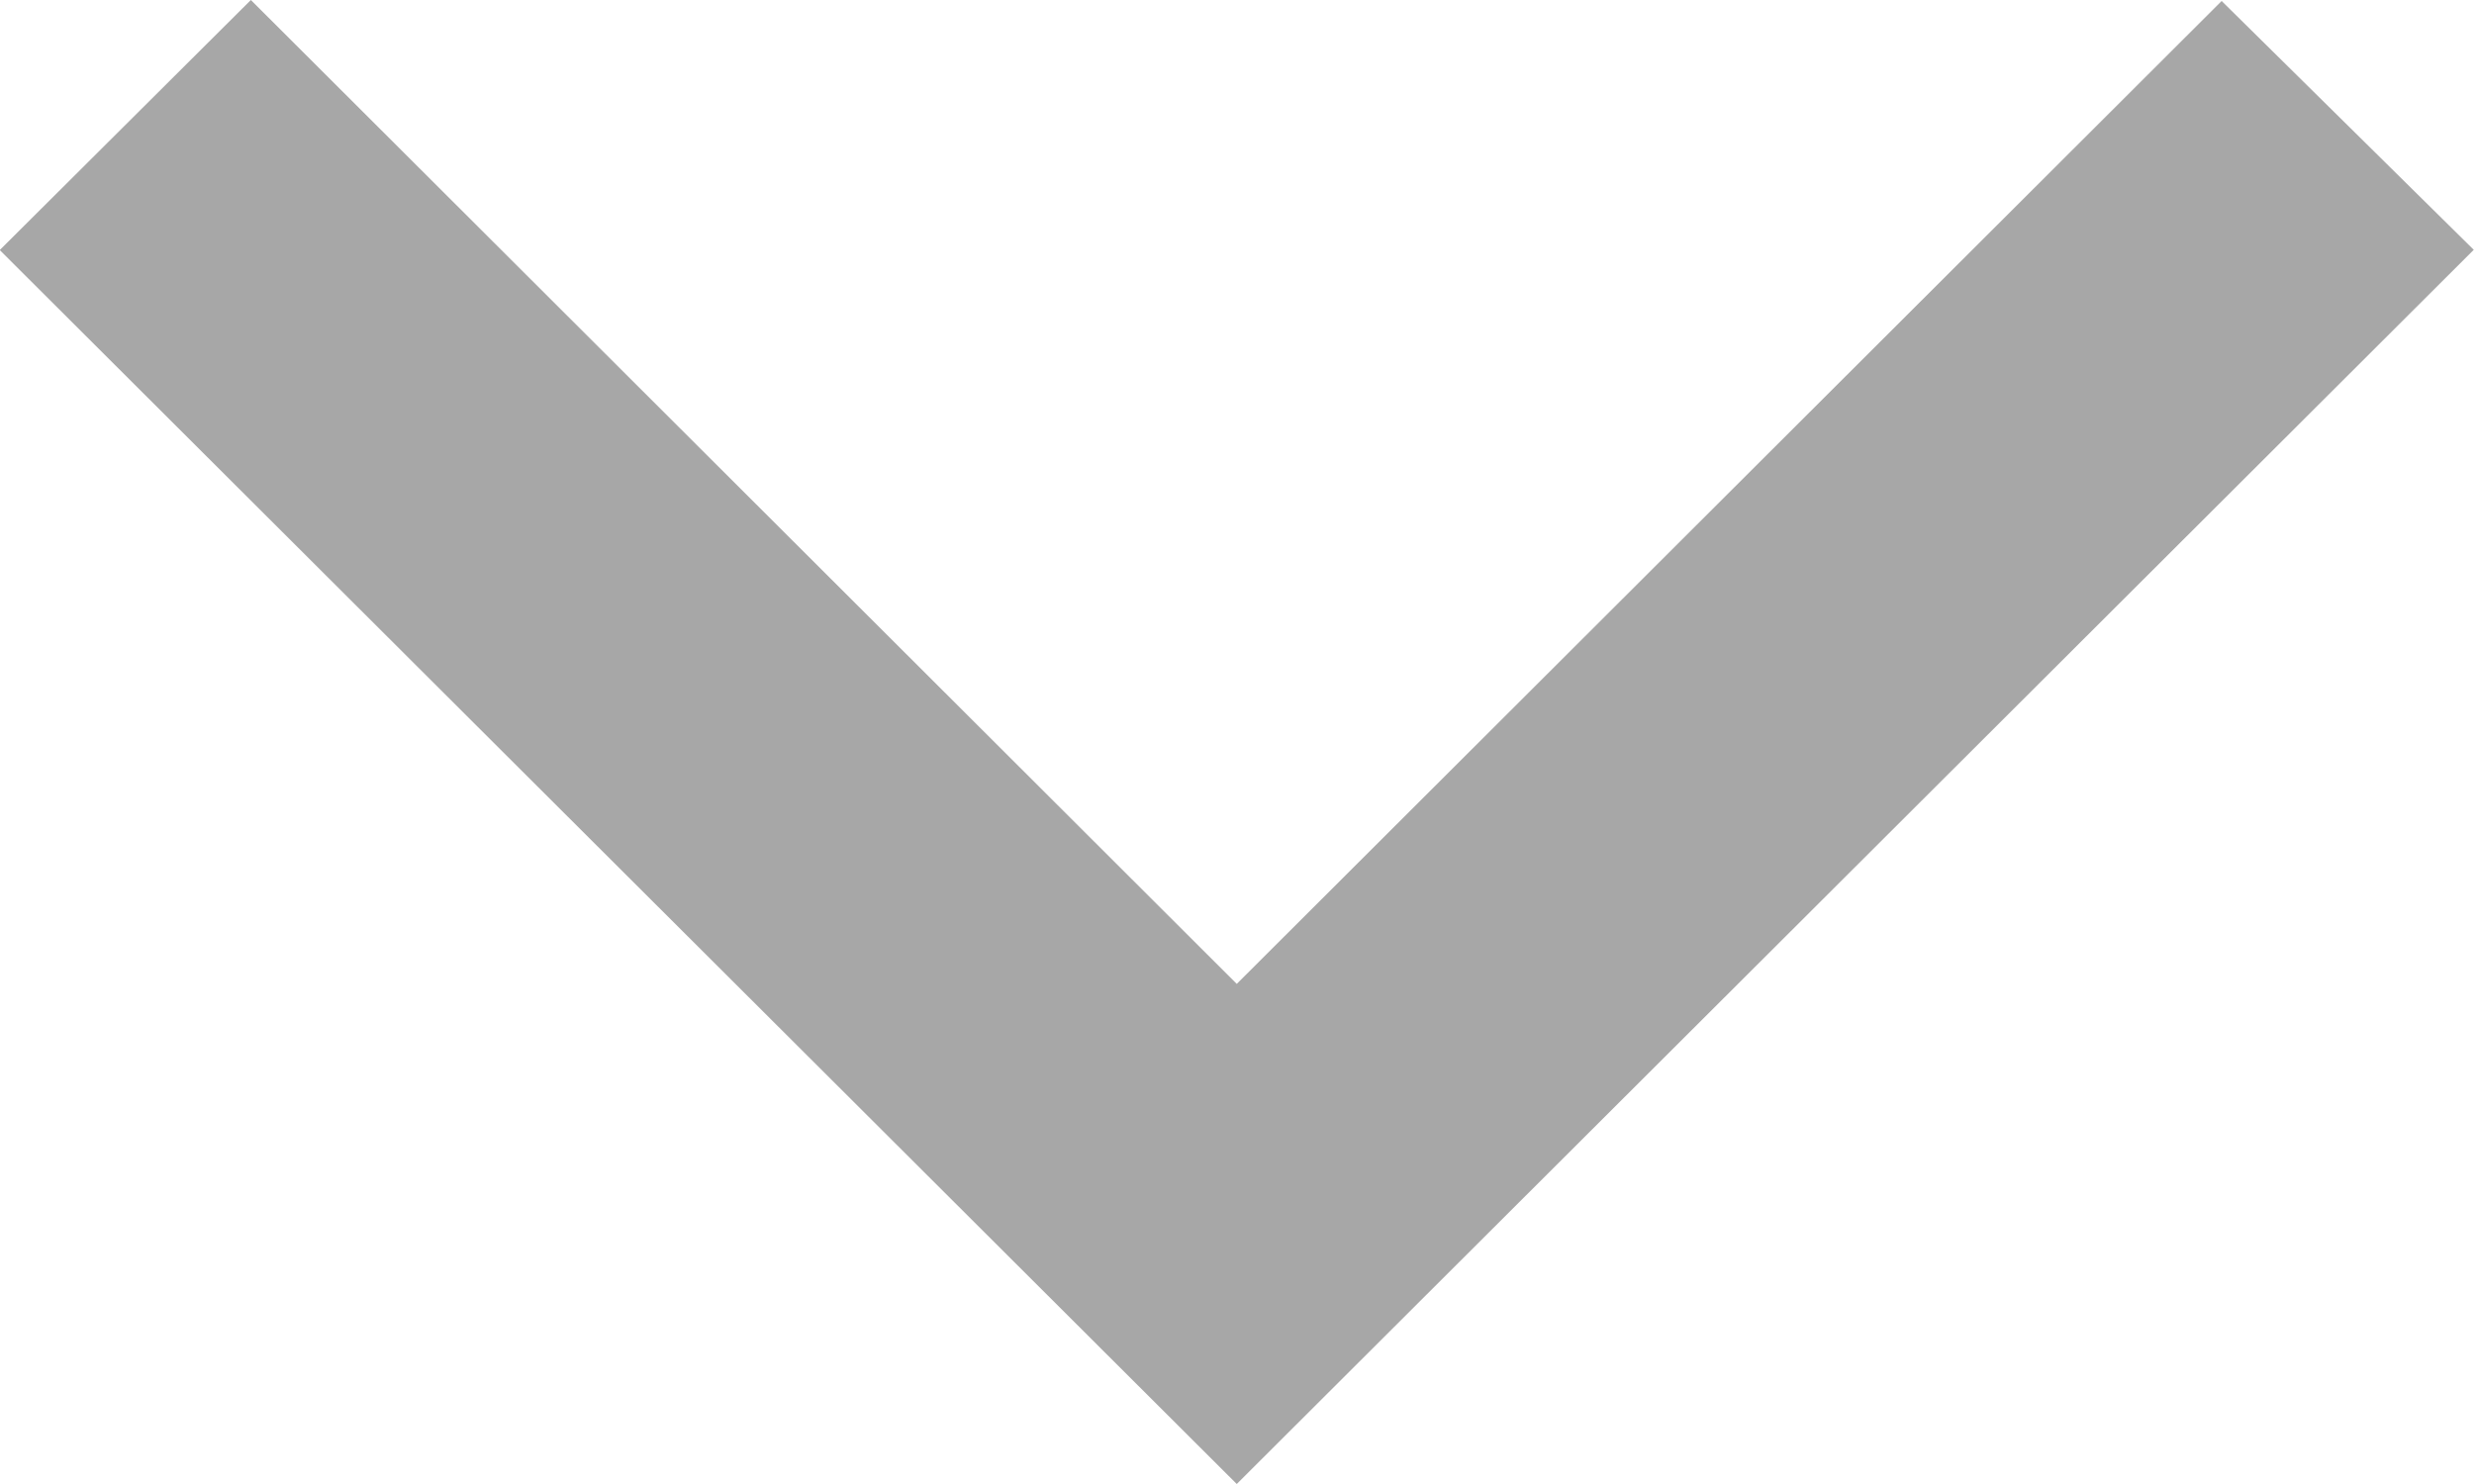 <svg xmlns="http://www.w3.org/2000/svg" width="10" height="6" viewBox="0 0 10 6">
  <path id="Path_21111" data-name="Path 21111" d="M180,116.5l-5,4.99,1.019,1.006L180,118.522l3.985,3.978L185,121.489Z" transform="translate(184.999 122.5) rotate(180)" fill="#a7a7a7"/>
</svg>
